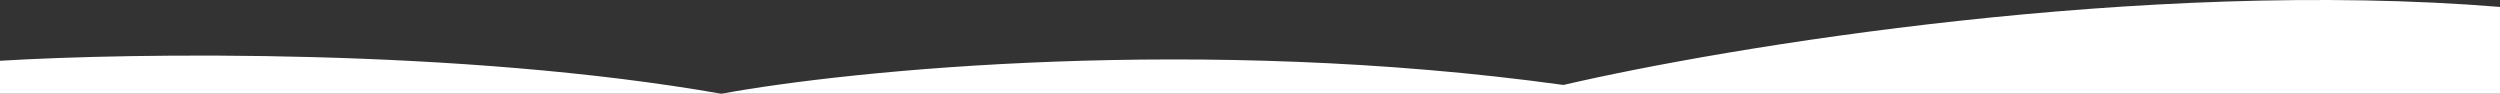<?xml version="1.0" encoding="utf-8"?>
<svg xmlns="http://www.w3.org/2000/svg" fill="none" height="100%" overflow="visible" preserveAspectRatio="none" style="display: block;" viewBox="0 0 1280 48" width="100%">
<rect x="0" y="0" width="1280" height="48" fill="#333333" stroke="none"/>
<path d="M0 31.121C67.674 26.995 236.277 24.595 369.305 48C435.69 35.81 614.864 17.843 800.484 43.499C884.27 23.995 1097.47 -11.3 1280 3.553V48H369.305H0V31.121Z" fill="white" id="Vector 1"/>
</svg>